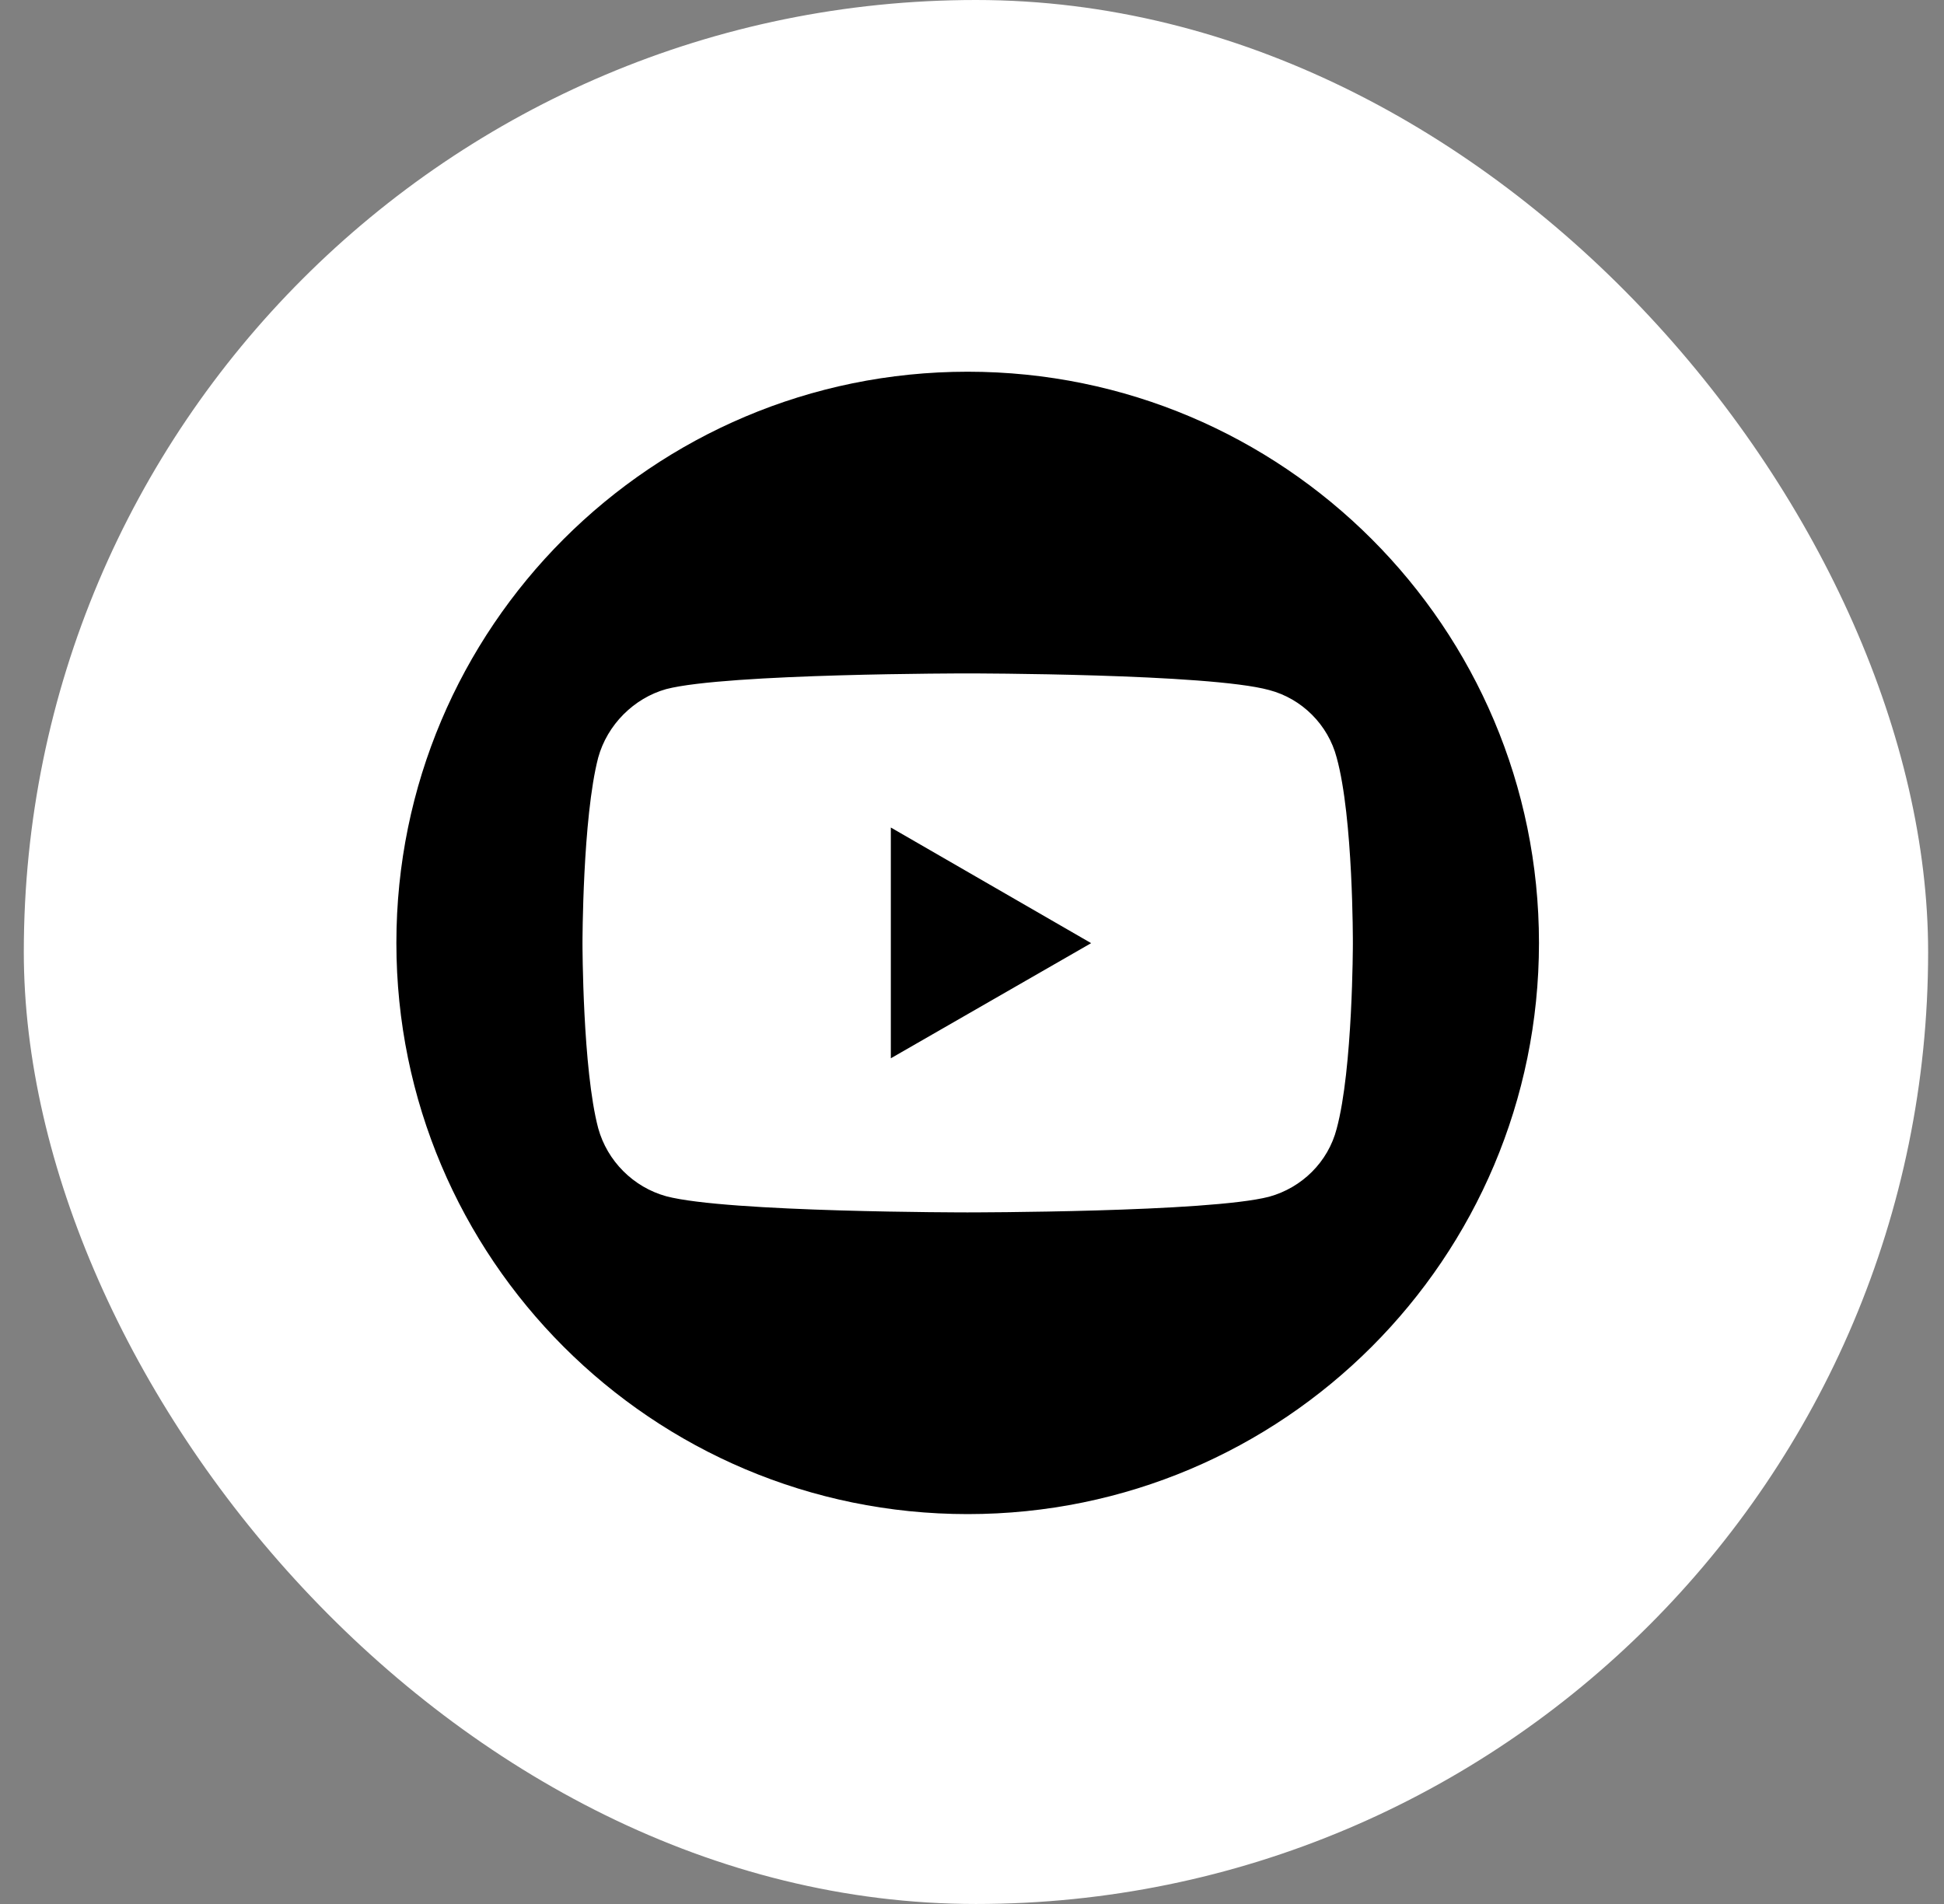 <svg xmlns="http://www.w3.org/2000/svg" fill="none" viewBox="0 0 49 48" height="48" width="49">
<rect x="0" y="0" width="49" height="48" fill="#808080" stroke="none"/>
<rect fill="white" rx="24" height="48" width="48" x="0.6"></rect>
<path fill="black" d="M24.391 9.371C32.344 9.371 38.791 15.819 38.791 23.771C38.79 31.724 32.344 38.171 24.391 38.171C16.438 38.171 9.991 31.724 9.991 23.771C9.991 15.819 16.438 9.371 24.391 9.371ZM24.385 16.977C24.385 16.977 18.316 16.976 16.793 17.372C15.977 17.6 15.306 18.272 15.078 19.1C14.682 20.623 14.682 23.777 14.682 23.777C14.682 23.808 14.684 26.95 15.078 28.442C15.306 29.27 15.965 29.93 16.793 30.158C18.328 30.566 24.385 30.565 24.385 30.565C24.441 30.565 30.472 30.564 31.989 30.17C32.816 29.942 33.476 29.294 33.692 28.455C34.1 26.944 34.1 23.789 34.1 23.789C34.1 23.774 34.111 20.619 33.692 19.1C33.476 18.272 32.816 17.612 31.989 17.396C30.472 16.979 24.441 16.977 24.385 16.977ZM27.503 23.777L22.454 26.68V20.862L27.503 23.777Z"></path>
</svg>
